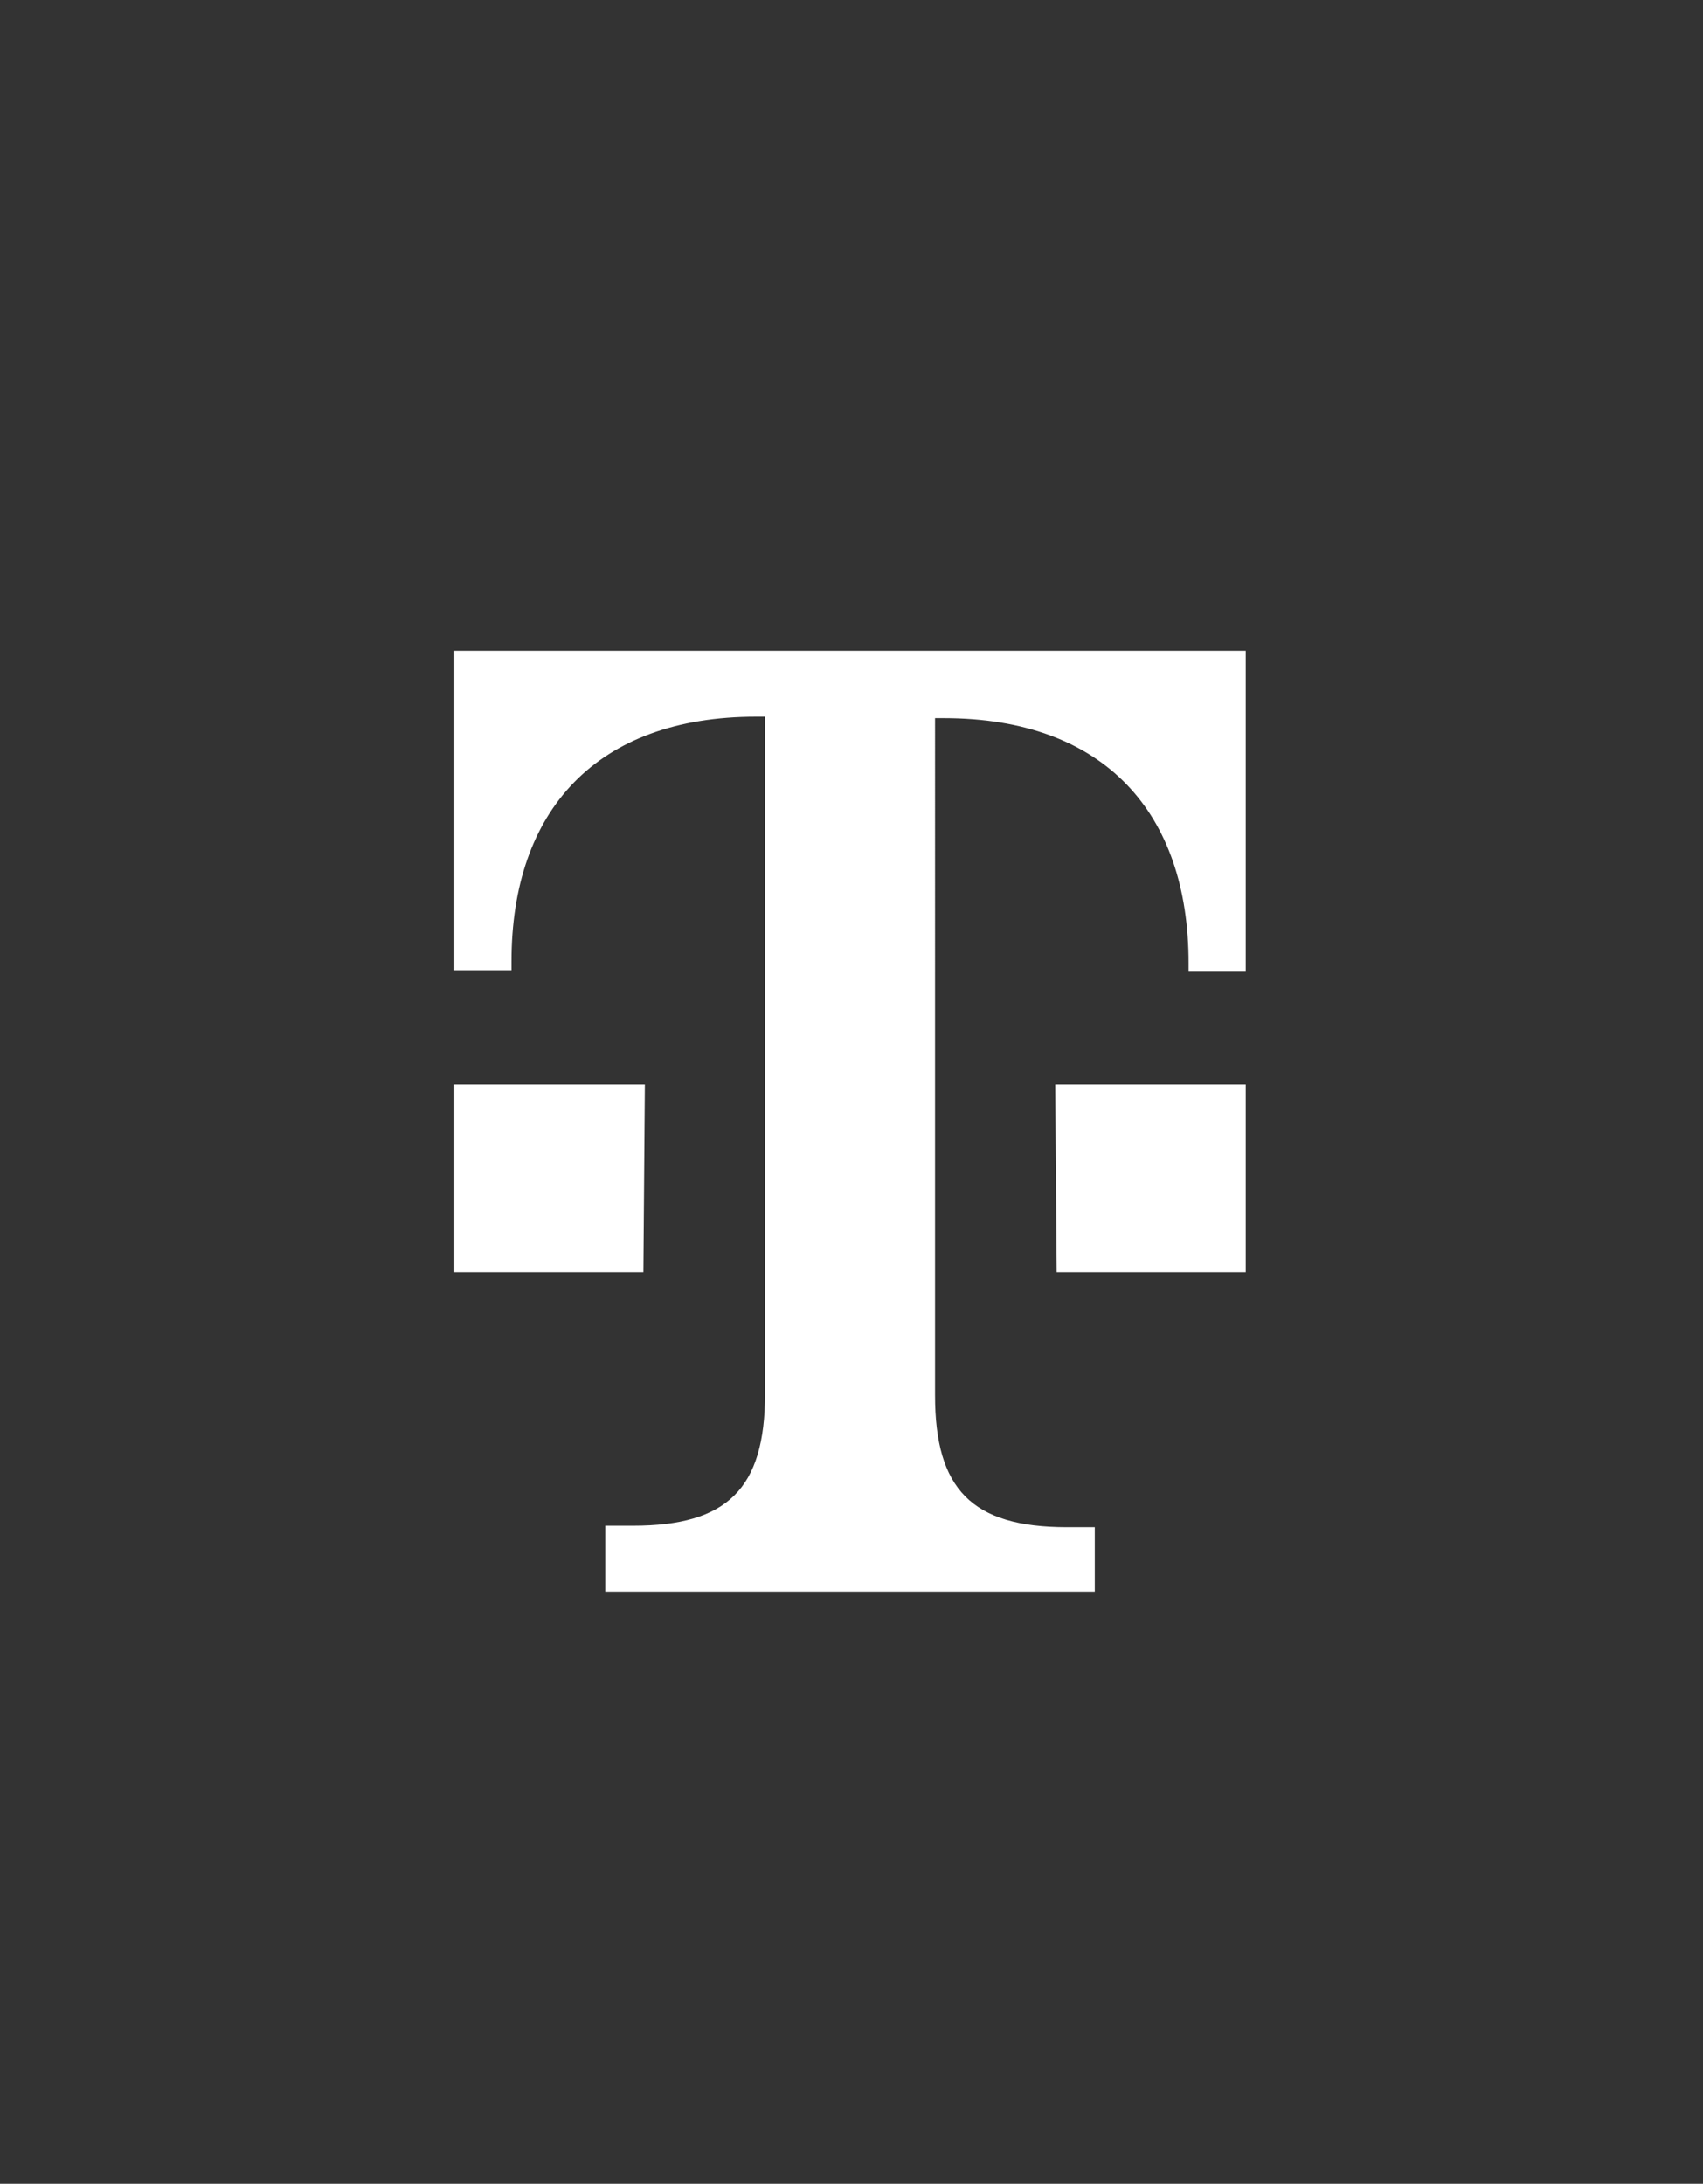 <?xml version="1.0" encoding="utf-8"?>
<!-- Generator: Adobe Illustrator 22.0.1, SVG Export Plug-In . SVG Version: 6.00 Build 0)  -->
<svg version="1.1" id="Layer_4" xmlns="http://www.w3.org/2000/svg" xmlns:xlink="http://www.w3.org/1999/xlink" x="0px" y="0px"
	 width="116.2px" height="149px" viewBox="0 0 116.2 149" style="enable-background:new 0 0 116.2 149;" xml:space="preserve">
<rect x="0" y="0" width="116.2" height="149" fill="#333333" stroke="none"/>
<style type="text/css">
	.st0{fill:#FFFFFF;}
</style>
<path class="st0" d="M43.9,86.8H31V74h6.5h6.5L43.9,86.8L43.9,86.8z M31,44.4v21.8h3.9v-0.6c0-10.3,5.8-16.7,16.7-16.7h0.6v46.2
	c0,6.5-2.6,9-9,9h-1.9v4.5h33.4v-4.4h-1.9c-6.5,0-9-2.6-9-9V49h0.6c11,0,16.7,6.5,16.7,16.7v0.6H85V44.4H31z M72.1,86.8H85V74h-6.5
	h-6.5L72.1,86.8L72.1,86.8z"/>
</svg>
